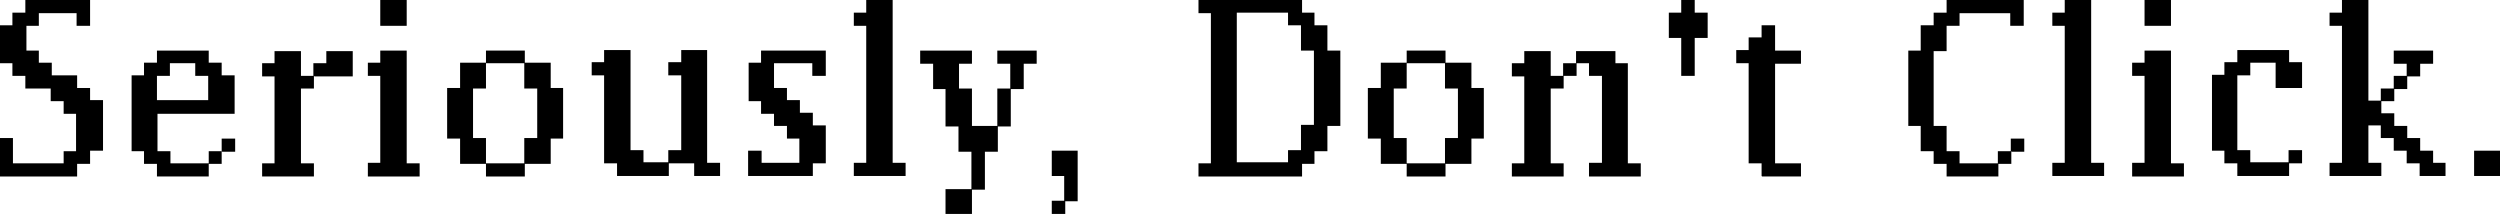 <svg width="187" height="16" viewBox="0 0 187 16" fill="none" xmlns="http://www.w3.org/2000/svg">
<g clip-path="url(#clip0_6044_287677)">
<path d="M6.738 11.311V12.256H5.769V13.202H0V10.325H0.968V12.217H4.761V11.311H5.689V8.513H4.761V7.567H3.792V6.621H1.896V5.675H0.928V4.729H0V1.892H0.928V0.946H1.896V0H6.738V1.931H5.729V0.985H2.905V1.931H1.977V3.784H2.905V4.69H3.873V5.636H5.769V6.582H6.738V7.488H7.706V11.271H6.738V11.311Z" fill="black"/>
<path d="M16.581 11.31V12.256H15.613V13.202H11.74V12.256H10.772V11.31H9.844V5.636H10.772V4.69H11.74V3.783H15.613V4.69H16.581V5.636H17.55V8.513H11.78V11.31H12.749V12.217H15.613V11.31H16.581V10.365H17.59V11.35H16.622L16.581 11.31ZM15.573 5.675H14.604V4.729H12.708V5.675H11.74V7.488H15.573V5.675Z" fill="black"/>
<path d="M23.481 5.675V6.621H22.512V12.217H23.481V13.202H19.607V12.217H20.535V5.715H19.607V4.729H20.535V3.823H22.512V5.675H23.44V4.729H24.409V3.823H26.385V5.715H23.521L23.481 5.675Z" fill="black"/>
<path d="M27.516 13.163V12.178H28.444V5.675H27.516V4.69H28.444V3.784H30.421V12.217H31.389V13.202H27.516V13.163ZM28.444 1.931V0H30.421V1.931H28.444Z" fill="black"/>
<path d="M41.193 10.365V12.256H39.256V13.202H36.351V12.256H34.415V10.365H33.446V6.581H34.415V4.69H36.351V3.783H39.256V4.69H41.193V6.581H42.12V10.365H41.193ZM40.184 6.621H39.216V4.729H36.351V6.621H35.383V10.325H36.351V12.217H39.216V10.325H40.184V6.621Z" fill="black"/>
<path d="M51.924 13.163V12.217H50.028V13.163H46.155V12.217H45.187V5.636H44.259V4.651H45.187V3.744H47.164V11.232H48.132V12.138H49.988V11.232H50.956V5.636H49.988V4.651H50.956V3.744H52.893V12.178H53.861V13.163H51.884H51.924Z" fill="black"/>
<path d="M60.8 12.217V13.163H55.959V11.271H56.968V12.178H59.792V10.365H58.864V9.419H57.896V8.513H56.927V7.567H55.999V4.69H56.927V3.783H61.769V5.675H60.76V4.729H57.896V6.581H58.864V7.488H59.832V8.434H60.8V9.38H61.769V12.217H60.8Z" fill="black"/>
<path d="M63.866 13.163V12.178H64.794V1.931H63.866V0.946H64.794V0H66.771V12.178H67.739V13.163H63.866Z" fill="black"/>
<path d="M76.575 4.769V6.66H75.607V9.458H74.639V11.35H73.671V14.187H72.702V16.079H70.725V14.148H72.662V11.35H71.694V9.458H70.725V6.66H69.797V4.769H68.829V3.783H72.702V4.769H71.734V6.621H72.702V9.419H74.599V6.621H75.567V4.769H74.599V3.783H77.544V4.769H76.575Z" fill="black"/>
<path d="M79.681 15.055V16H78.673V15.015H79.601V13.163H78.673V11.271H80.609V15.055H79.641H79.681Z" fill="black"/>
<path d="M99.29 9.419V11.311H98.322V12.256H97.394V13.202H89.647V12.217H90.575V0.985H89.647V0H97.394V0.946H98.322V1.892H99.29V3.784H100.258V9.419H99.29ZM98.281 3.784H97.313V1.892H96.345V0.946H92.512V12.138H96.345V11.232H97.313V9.34H98.281V3.784Z" fill="black"/>
<path d="M110.062 10.365V12.256H108.125V13.202H105.22V12.256H103.284V10.365H102.315V6.581H103.284V4.69H105.22V3.783H108.125V4.69H110.062V6.581H110.99V10.365H110.062ZM109.053 6.621H108.085V4.729H105.22V6.621H104.252V10.325H105.22V12.217H108.085V10.325H109.053V6.621Z" fill="black"/>
<path d="M118.857 13.163V12.178H119.826V5.675H118.857V4.729H117.929V5.675H116.961V6.621H115.993V12.217H116.961V13.202H113.088V12.217H114.016V5.715H113.088V4.729H114.016V3.823H115.993V5.675H116.921V4.729H117.889V3.823H120.834V4.729H121.762V12.217H122.73V13.202H118.857V13.163Z" fill="black"/>
<path d="M126.765 2.838V5.675H125.756V2.838H124.828V0.946H125.756V0H126.765V0.946H127.733V2.838H126.765Z" fill="black"/>
<path d="M131.767 13.163V12.217H130.799V4.729H129.871V3.744H130.799V2.798H131.767V1.892H132.776V3.783H134.713V4.769H132.776V12.217H134.713V13.202H131.808L131.767 13.163Z" fill="black"/>
<path d="M150.447 11.311V12.256H149.479V13.202H145.606V12.256H144.637V11.311H143.669V9.419H142.741V3.784H143.669V1.892H144.637V0.946H145.606V0H151.375V1.931H150.366V0.985H146.574V1.931H145.606V3.823H144.637V9.419H145.606V11.311H146.574V12.217H149.439V11.311H150.407V10.365H151.415V11.35H150.487L150.447 11.311Z" fill="black"/>
<path d="M153.514 13.163V12.178H154.442V1.931H153.514V0.946H154.442V0H156.419V12.178H157.387V13.163H153.514Z" fill="black"/>
<path d="M159.484 13.163V12.178H160.412V5.675H159.484V4.69H160.412V3.784H162.389V12.217H163.358V13.202H159.484V13.163ZM160.412 1.931V0H162.389V1.931H160.412Z" fill="black"/>
<path d="M171.225 12.217V13.163H167.352V12.217H166.384V11.271H165.456V5.596H166.384V4.651H167.352V3.744H171.225V4.651H172.194V6.582H170.217V4.69H168.321V5.636H167.352V11.232H168.321V12.138H171.185V11.232H172.194V12.217H171.225Z" fill="black"/>
<path d="M180.989 13.163V12.217H180.02V11.271H179.052V10.325H178.084V9.38H177.156V12.178H178.124V13.163H174.251V12.178H175.179V1.931H174.251V0.946H175.179V0H177.156V7.527H178.084V6.621H179.052V5.675H180.02V4.769H179.052V3.784H181.997V4.769H181.029V5.715H180.061V6.66H179.092V7.567H178.124V8.473H179.092V9.419H180.061V10.325H181.029V11.271H181.997V12.178H182.925V13.163H180.989Z" fill="black"/>
<path d="M185.063 13.163V11.271H187V13.163H185.063Z" fill="black"/>
</g>
<defs>
<clipPath id="clip0_6044_287677">
<rect width="187" height="16" fill="white" transform="translate(0 0)"/>
</clipPath>
</defs>
</svg>
